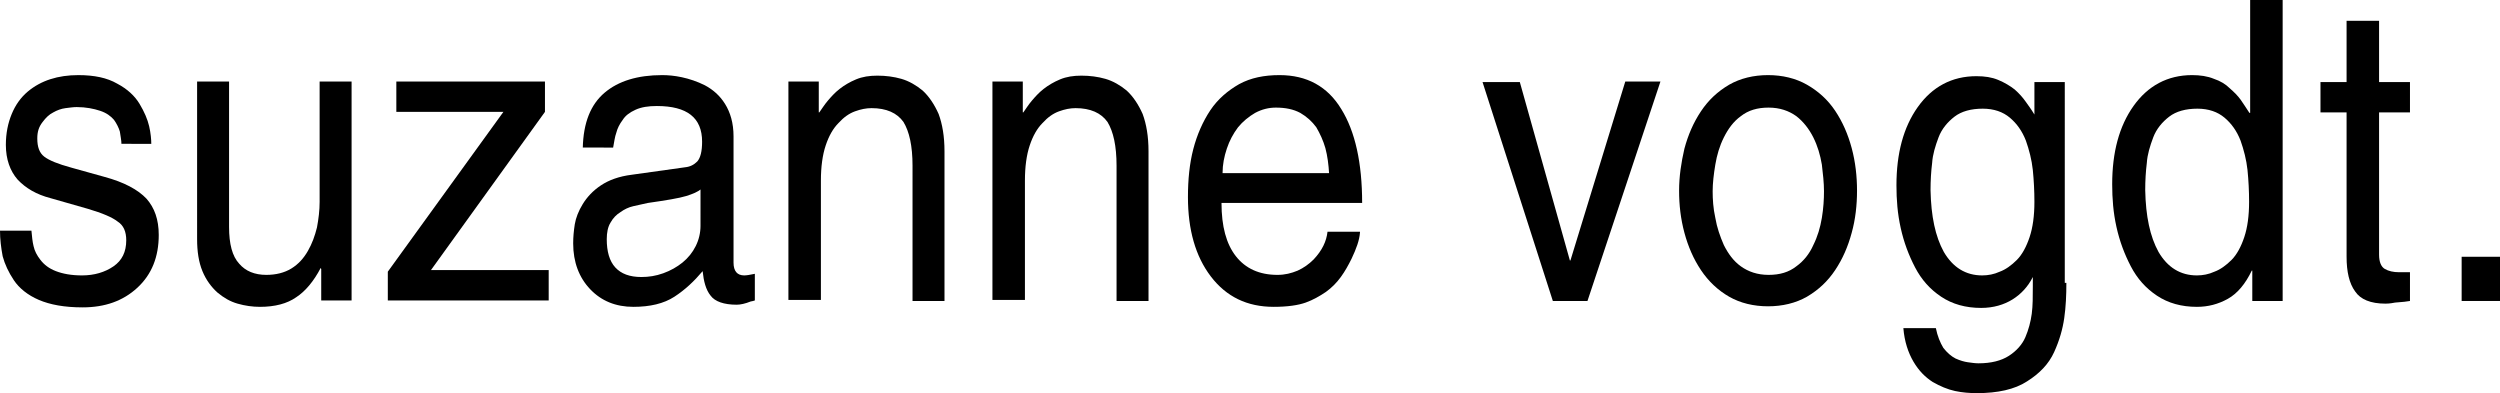 <?xml version="1.0" encoding="UTF-8"?> <svg xmlns="http://www.w3.org/2000/svg" xmlns:xlink="http://www.w3.org/1999/xlink" version="1.1" x="0px" y="0px" width="469.3px" height="73.8px" viewBox="0 0 469.3 73.8" xml:space="preserve"> <g> <path d="M22.8,27.1c0-0.8-0.2-1.6-0.3-2.4c-0.2-0.7-0.6-1.5-1.1-2.2c-0.6-0.7-1.4-1.3-2.6-1.7c-1.2-0.4-2.7-0.7-4.4-0.7 c-0.6,0-1.3,0.1-2.1,0.2c-0.8,0.1-1.6,0.4-2.3,0.8c-0.8,0.4-1.4,1-2,1.8C7.3,23.8,7,24.7,7,26c0,1.6,0.4,2.7,1.3,3.4 c0.9,0.7,2.6,1.4,5.2,2.1l6.1,1.7c3.7,1,6.3,2.4,7.9,4.1c1.5,1.7,2.3,3.9,2.3,6.8c0,4.1-1.3,7.4-4,9.9c-2.7,2.5-6.1,3.7-10.3,3.7 c-3.4,0-6.1-0.5-8.2-1.4c-2.1-0.9-3.7-2.2-4.7-3.7c-1-1.5-1.7-3-2.1-4.5C0.2,46.5,0,44.9,0,43.3h5.9c0.1,1.1,0.2,2.1,0.4,2.9 c0.2,0.9,0.6,1.7,1.3,2.6c0.7,0.9,1.6,1.6,2.9,2.1c1.3,0.5,2.9,0.8,4.9,0.8c2.3,0,4.3-0.6,5.9-1.7c1.6-1.1,2.4-2.7,2.4-4.9 c0-1.6-0.5-2.8-1.6-3.5c-1-0.8-2.9-1.6-5.6-2.4l-7-2c-2.7-0.7-4.7-1.9-6.2-3.5c-1.4-1.6-2.2-3.8-2.2-6.5c0-2.2,0.4-4.1,1.1-5.8 c0.7-1.7,1.7-3.1,3-4.2c2.5-2.1,5.7-3.1,9.5-3.1c3,0,5.4,0.5,7.3,1.6c1.9,1,3.3,2.3,4.2,3.8c0.9,1.5,1.5,2.9,1.8,4.2 c0.3,1.3,0.4,2.5,0.4,3.3H22.8z"></path> <path d="M60.3,56.5v-6l-0.1-0.2c-1.3,2.5-2.9,4.4-4.6,5.5c-1.7,1.2-4,1.8-6.8,1.8c-1.4,0-2.8-0.2-4.2-0.6c-1.4-0.4-2.6-1.1-3.8-2.1 c-1.1-1-2.1-2.3-2.8-4s-1-3.7-1-6V15.3H43v27.3c0,3.2,0.6,5.5,1.9,6.9c1.2,1.4,2.9,2.1,5.1,2.1c1.8,0,3.4-0.4,4.7-1.2 c1.3-0.8,2.3-1.9,3.1-3.3c0.8-1.4,1.3-2.8,1.7-4.4c0.3-1.6,0.5-3.2,0.5-4.8V15.3H66v41.1H60.3z"></path> <path d="M80.9,50.7H103v5.7H72.8V51l21.7-30H74.4v-5.7h27.9V21L80.9,50.7z"></path> <path d="M109.4,27.8c0.1-4.8,1.5-8.2,4.1-10.4c2.6-2.2,6.2-3.3,10.8-3.3c1.1,0,2.3,0.1,3.7,0.4c1.4,0.3,2.9,0.8,4.3,1.5 c1.5,0.8,2.8,1.9,3.8,3.5c1,1.6,1.6,3.6,1.6,6.1v23.7c0,1.6,0.7,2.4,2,2.4c0.4,0,1.1-0.1,2-0.3v5c-0.2,0.1-0.4,0.1-0.8,0.2 c-1,0.4-1.9,0.6-2.6,0.6c-2.4,0-4.1-0.6-4.9-1.7c-0.9-1.1-1.3-2.7-1.5-4.6c-1.6,1.9-3.3,3.5-5.3,4.8s-4.6,1.9-7.7,1.9 c-3.3,0-6-1.1-8.1-3.3c-2.1-2.2-3.2-5.1-3.2-8.6c0-1.2,0.1-2.3,0.3-3.6c0.2-1.2,0.7-2.5,1.5-3.8c0.8-1.3,1.9-2.5,3.4-3.5 c1.5-1,3.4-1.7,5.8-2l10-1.4c1-0.1,1.7-0.5,2.3-1.1c0.6-0.7,0.9-1.9,0.9-3.7c0-4.5-2.8-6.7-8.5-6.7c-1.6,0-2.9,0.2-4,0.7 c-1.1,0.5-1.9,1.1-2.4,1.9c-0.6,0.8-1,1.6-1.2,2.4c-0.3,0.8-0.4,1.8-0.6,2.8H109.4z M131.6,35.5c-0.6,0.5-1.5,0.9-2.8,1.3 c-1.3,0.4-3.7,0.8-7.2,1.3c-0.9,0.2-1.8,0.4-2.7,0.6c-0.9,0.2-1.7,0.6-2.4,1.1c-0.8,0.5-1.4,1.1-1.9,2c-0.5,0.8-0.7,1.9-0.7,3.1 c0,2.3,0.5,4.1,1.6,5.3c1.1,1.2,2.7,1.8,4.9,1.8c1.4,0,2.7-0.2,4.1-0.7c1.4-0.5,2.6-1.2,3.6-2c1.1-0.9,1.9-1.9,2.5-3.1 s0.9-2.5,0.9-3.8V35.5z"></path> <path d="M177.4,56.5h-6.1V31.1c0-3.7-0.6-6.4-1.7-8.2c-1.2-1.7-3.2-2.6-6-2.6c-1,0-2,0.2-3.1,0.6c-1.1,0.4-2.1,1.1-3.1,2.2 c-1,1-1.8,2.4-2.4,4.2c-0.6,1.8-0.9,4-0.9,6.6v22.4H148V15.3h5.7v5.8h0.1c0.5-0.7,1-1.5,1.6-2.2c0.6-0.7,1.3-1.5,2.2-2.2 c0.9-0.7,1.9-1.3,3.1-1.8c1.2-0.5,2.5-0.7,4-0.7c1.6,0,3.1,0.2,4.5,0.6c1.4,0.4,2.8,1.2,4,2.2c1.2,1.1,2.2,2.6,3,4.4 c0.7,1.9,1.1,4.2,1.1,7V56.5z"></path> <path d="M215.7,56.5h-6.1V31.1c0-3.7-0.6-6.4-1.7-8.2c-1.2-1.7-3.2-2.6-6-2.6c-1,0-2,0.2-3.1,0.6c-1.1,0.4-2.1,1.1-3.1,2.2 c-1,1-1.8,2.4-2.4,4.2c-0.6,1.8-0.9,4-0.9,6.6v22.4h-6.1V15.3h5.7v5.8h0.1c0.5-0.7,1-1.5,1.6-2.2c0.6-0.7,1.3-1.5,2.2-2.2 c0.9-0.7,1.9-1.3,3.1-1.8c1.2-0.5,2.5-0.7,4-0.7c1.6,0,3.1,0.2,4.5,0.6c1.4,0.4,2.8,1.2,4,2.2c1.2,1.1,2.2,2.6,3,4.4 c0.7,1.9,1.1,4.2,1.1,7V56.5z"></path> <path d="M255.3,43.6c-0.1,1.5-0.7,3.1-1.6,5c-0.6,1.2-1.2,2.3-2,3.4c-0.8,1.1-1.7,2-2.8,2.8c-1.2,0.8-2.4,1.5-3.8,2 c-1.4,0.5-3.4,0.8-6,0.8c-5,0-8.9-1.9-11.8-5.7c-2.9-3.8-4.3-8.8-4.3-14.9c0-3.3,0.3-6.3,1-9s1.8-5.2,3.2-7.3 c1.4-2.1,3.3-3.7,5.4-4.9c2.2-1.2,4.7-1.7,7.6-1.7c5.1,0,9,2.1,11.6,6.4c2.6,4.2,3.9,10.1,3.9,17.6h-26.4c0,4.4,0.9,7.7,2.7,10 c1.8,2.3,4.4,3.5,7.8,3.5c1.4,0,2.6-0.3,3.8-0.8c1.1-0.5,2.1-1.2,3-2.1c1.6-1.7,2.4-3.4,2.6-5.2H255.3z M249.5,32.6 c-0.1-1.7-0.3-3.3-0.7-4.8c-0.4-1.4-1-2.7-1.7-3.9c-0.8-1.1-1.8-2-3-2.7c-1.3-0.7-2.8-1-4.6-1c-1.3,0-2.6,0.3-3.9,1 c-1.2,0.7-2.3,1.6-3.2,2.7c-0.9,1.2-1.6,2.5-2.1,4c-0.5,1.5-0.8,3-0.8,4.6H249.5z"></path> <path d="M305.1,15.3h6.6L298,56.5h-6.5l-13.2-41.1h7l9.4,33.5h0.1L305.1,15.3z"></path> <path d="M316.2,27.9c0.7-2.6,1.7-4.9,3.1-7c1.4-2.1,3.1-3.7,5.3-5c2.1-1.2,4.6-1.8,7.3-1.8s5.2,0.6,7.3,1.8 c2.1,1.2,3.9,2.8,5.3,4.9c1.4,2.1,2.4,4.4,3.1,7c0.7,2.6,1,5.3,1,8c0,2.7-0.3,5.4-1,7.9c-0.7,2.6-1.7,4.9-3.1,7 c-1.4,2.1-3.1,3.7-5.3,5c-2.1,1.2-4.6,1.8-7.3,1.8s-5.2-0.6-7.3-1.8c-2.1-1.2-3.9-2.9-5.3-5c-1.4-2.1-2.4-4.4-3.1-7 c-0.7-2.6-1-5.2-1-7.9C315.2,33.1,315.6,30.5,316.2,27.9z M322,40.9c0.3,1.8,0.9,3.5,1.6,5.1c0.8,1.6,1.8,3,3.2,4 c1.4,1,3.1,1.6,5.2,1.6s3.8-0.5,5.2-1.6c1.4-1,2.5-2.4,3.2-4c0.8-1.6,1.3-3.3,1.6-5.1c0.3-1.8,0.4-3.5,0.4-5c0-1.6-0.2-3.3-0.4-5 c-0.3-1.8-0.8-3.5-1.6-5.1c-0.8-1.6-1.9-3-3.2-4c-1.4-1-3.1-1.6-5.2-1.6s-3.8,0.5-5.2,1.6c-1.4,1-2.4,2.4-3.2,4 c-0.8,1.6-1.3,3.3-1.6,5.1c-0.3,1.8-0.5,3.5-0.5,5C321.5,37.4,321.6,39.1,322,40.9z"></path> <path d="M387.9,53.1c0,2.3-0.1,4.5-0.4,6.6c-0.3,2.1-0.9,4.2-1.9,6.4c-1,2.2-2.7,4-5.1,5.5c-2.3,1.5-5.5,2.2-9.4,2.2 c-1.3,0-2.7-0.1-4.1-0.4c-1.4-0.3-2.8-0.9-4.2-1.7c-1.4-0.9-2.6-2.1-3.6-3.8c-1-1.7-1.7-3.8-1.9-6.3h6.1c0.3,1.5,0.8,2.7,1.4,3.7 c0.7,0.9,1.5,1.6,2.3,2c0.9,0.4,1.6,0.6,2.3,0.7c0.7,0.1,1.4,0.2,2,0.2c2.4,0,4.3-0.5,5.7-1.4c1.4-0.9,2.5-2.1,3.1-3.5 c0.6-1.4,1-2.9,1.2-4.4s0.2-3.2,0.2-5.2v-1.7c-0.9,1.8-2.2,3.2-3.8,4.2c-1.6,1-3.6,1.6-5.9,1.6c-2.9,0-5.4-0.7-7.5-2.1 c-2.1-1.4-3.7-3.2-4.9-5.5c-1.2-2.3-2.1-4.7-2.7-7.4c-0.6-2.7-0.8-5.3-0.8-8c0-6,1.3-10.9,4-14.7s6.4-5.8,11-5.8 c1.6,0,2.9,0.2,4.1,0.7c1.2,0.5,2.2,1.1,3.1,1.8c0.9,0.8,1.5,1.5,2,2.2c0.5,0.7,1.1,1.5,1.7,2.5v-6.1h5.7V53.1z M364.9,47.3 c1.7,2.9,4.1,4.4,7.2,4.4c1.1,0,2.2-0.2,3.3-0.7c1.1-0.4,2.2-1.2,3.2-2.2c1-1,1.8-2.5,2.4-4.3c0.6-1.8,0.9-4,0.9-6.6 c0-2-0.1-4-0.3-6c-0.2-1.9-0.7-3.8-1.3-5.5c-0.7-1.8-1.7-3.2-3-4.3c-1.3-1.1-3-1.7-5.1-1.7c-2.2,0-4,0.5-5.3,1.5s-2.4,2.3-3,3.9 c-0.6,1.6-1.1,3.2-1.2,4.8c-0.2,1.6-0.3,3.3-0.3,5.1C362.5,40.6,363.3,44.4,364.9,47.3z"></path> <path d="M428.5,56.5h-5.7v-5.7h-0.1c-1.2,2.5-2.7,4.3-4.5,5.3c-1.8,1-3.7,1.5-5.8,1.5c-2.9,0-5.4-0.7-7.5-2.1s-3.7-3.2-4.9-5.5 c-1.2-2.3-2.1-4.7-2.7-7.4s-0.8-5.3-0.8-8c0-6,1.3-10.9,4-14.7s6.4-5.8,11-5.8c1.5,0,2.9,0.2,4.1,0.7c1.2,0.4,2.2,1,3,1.8 c0.8,0.7,1.5,1.4,2,2.1c0.5,0.7,1,1.5,1.6,2.4l0.1,0.1h0.1V0h6.1V56.5z M405.2,47.3c1.7,2.9,4.1,4.4,7.2,4.4c1.1,0,2.2-0.2,3.3-0.7 c1.1-0.4,2.2-1.2,3.2-2.2c1-1,1.8-2.5,2.4-4.3c0.6-1.8,0.9-4,0.9-6.6c0-2-0.1-4-0.3-6c-0.2-1.9-0.7-3.8-1.3-5.5 c-0.7-1.8-1.7-3.2-3-4.3c-1.3-1.1-3-1.7-5.1-1.7c-2.2,0-4,0.5-5.3,1.5s-2.4,2.3-3,3.9c-0.6,1.6-1.1,3.2-1.2,4.8 c-0.2,1.6-0.3,3.3-0.3,5.1C402.8,40.6,403.6,44.4,405.2,47.3z"></path> <path d="M446.6,21.1v26.7c0,1.4,0.4,2.3,1.1,2.7c0.7,0.4,1.6,0.6,2.6,0.6h2.1v5.4c-0.5,0.1-1.4,0.2-2.8,0.3c-1,0.2-1.6,0.2-1.8,0.2 c-2.8,0-4.7-0.8-5.7-2.3c-1.1-1.5-1.6-3.7-1.6-6.5V21.1h-4.9v-5.7h4.9V3.9h6.1v11.5h5.8v5.7H446.6z"></path> <path d="M469.3,56.5h-7.2v-8.3h7.2V56.5z"></path> </g> </svg> 
